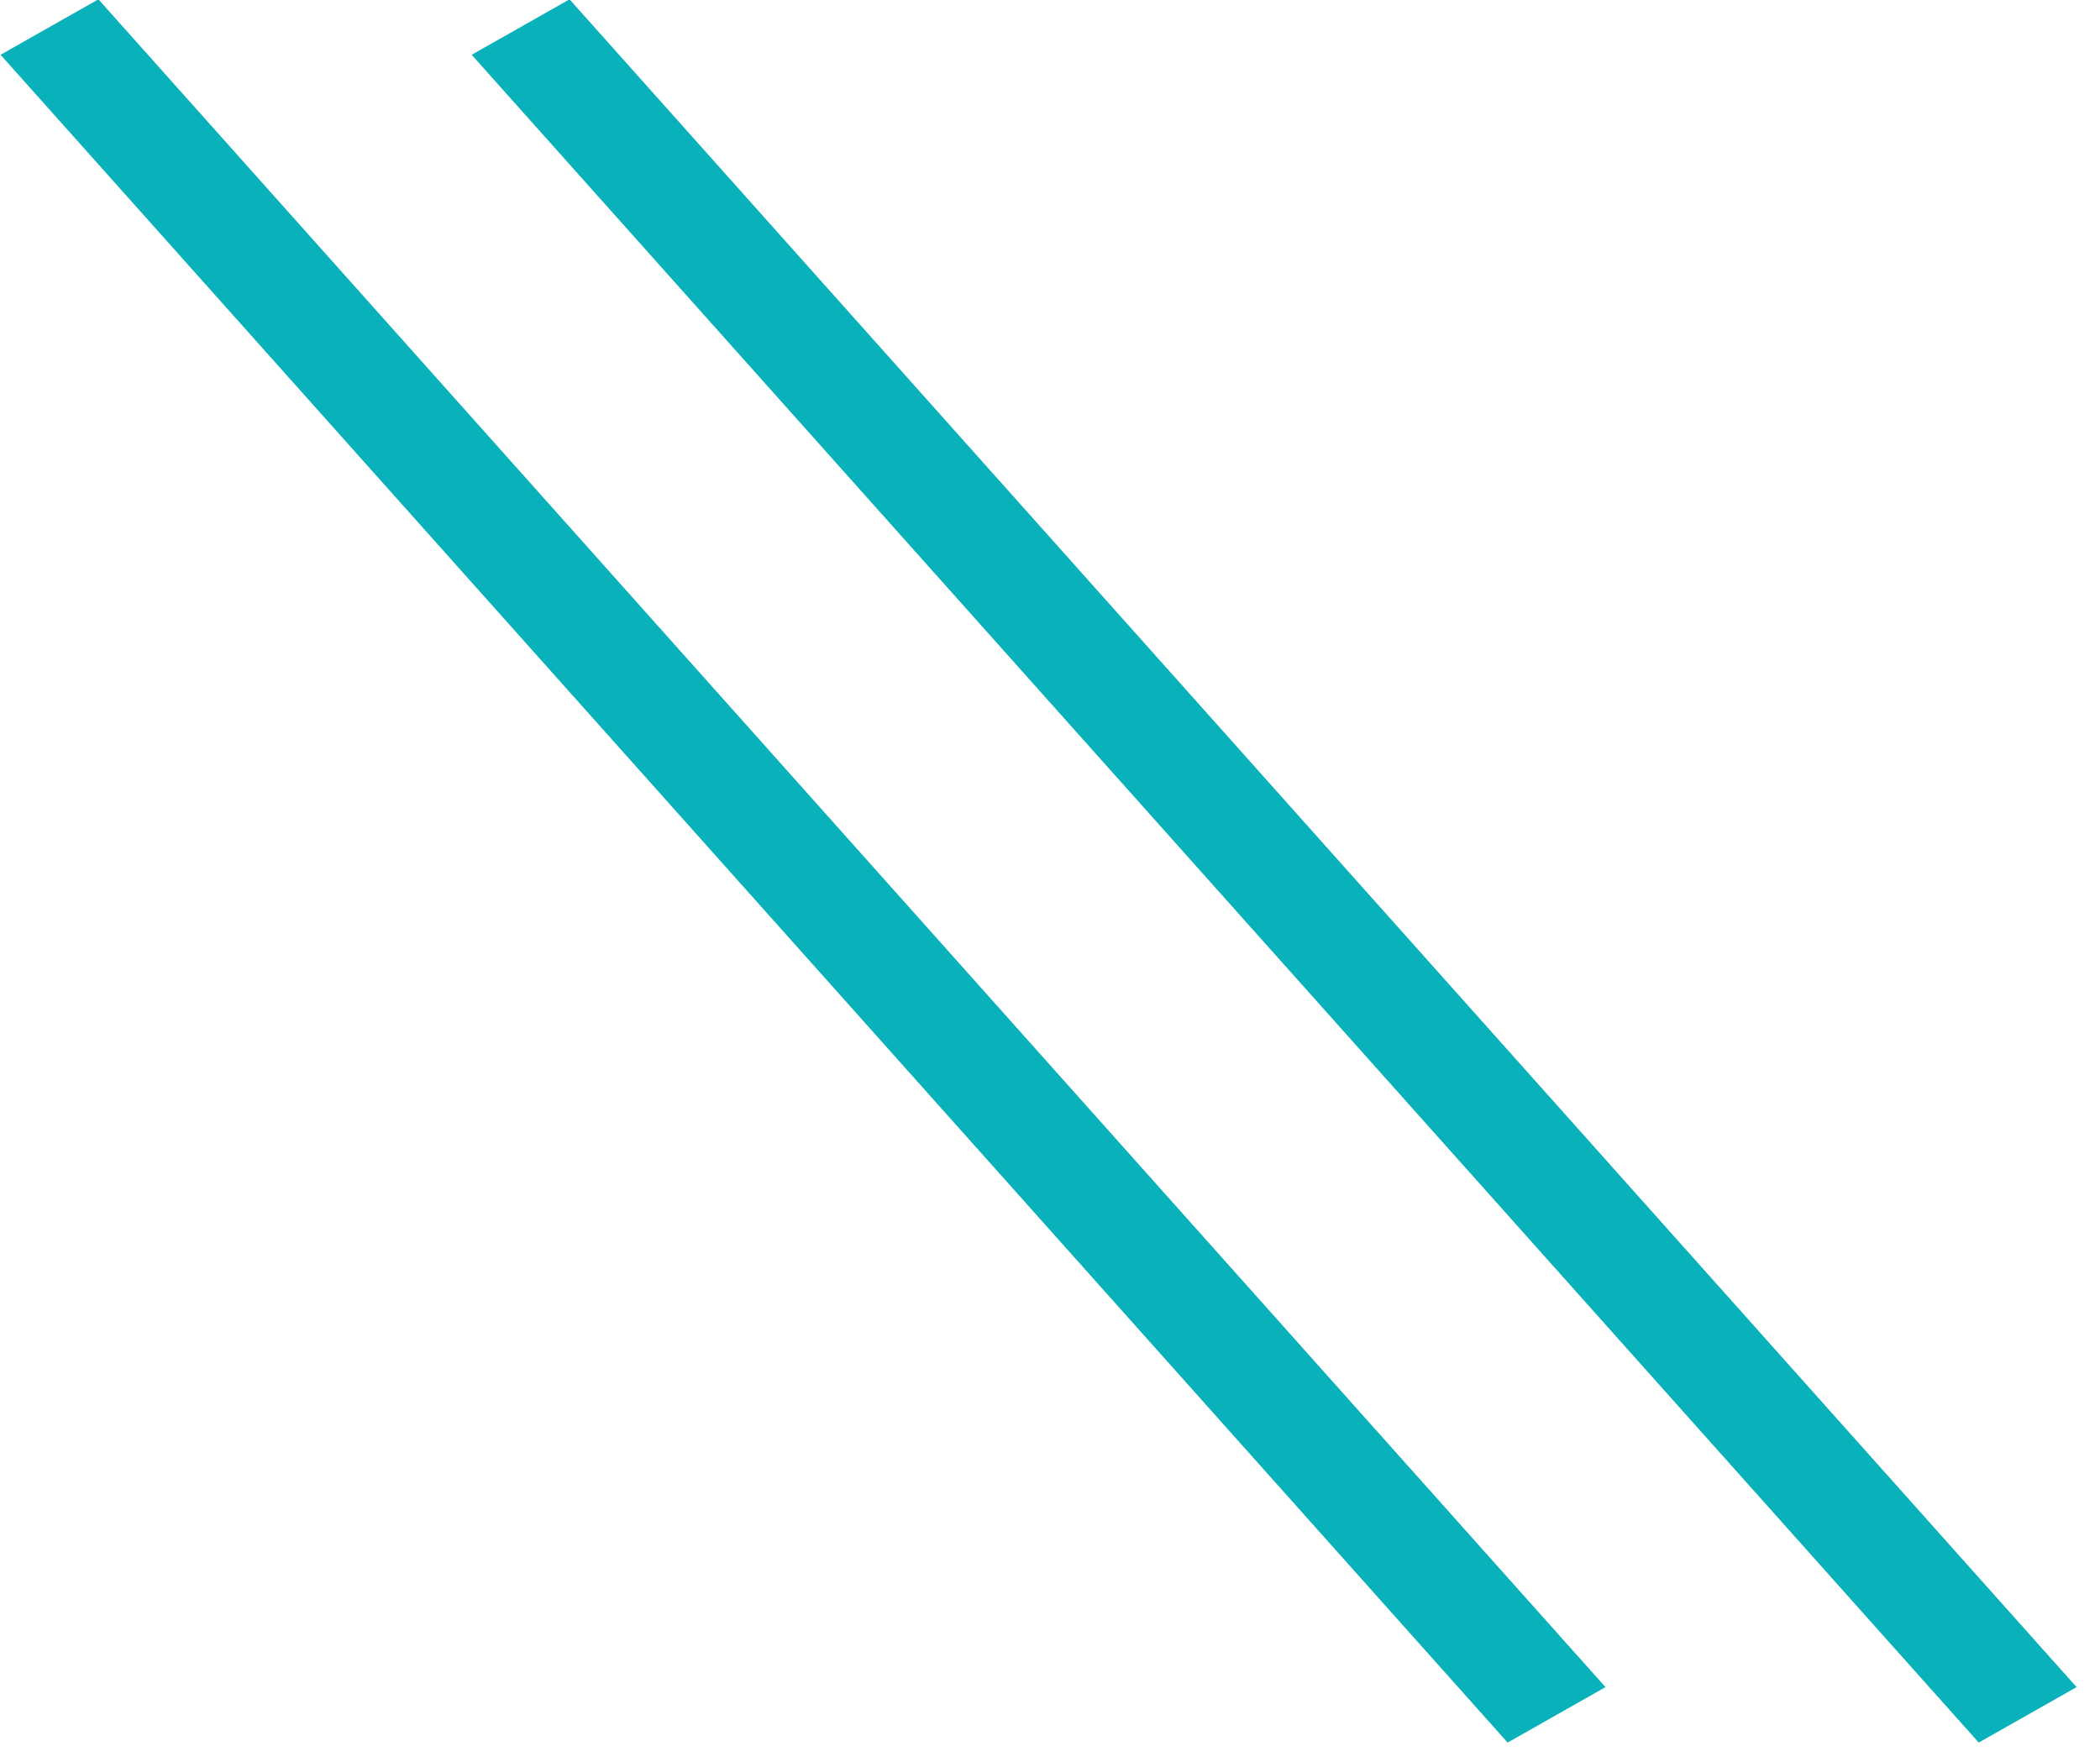 <svg width="56" height="47" viewBox="0 0 56 47" fill="none" xmlns="http://www.w3.org/2000/svg">
<line y1="-1.5" x2="60.343" y2="-1.5" transform="matrix(-0.666 -0.746 -0.87 0.493 52.766 46.477)" stroke="#09B2BA" stroke-width="3"/>
<line y1="-1.5" x2="60.343" y2="-1.5" transform="matrix(-0.666 -0.746 -0.87 0.493 40.203 46.477)" stroke="#09B2BA" stroke-width="3"/>
</svg>
